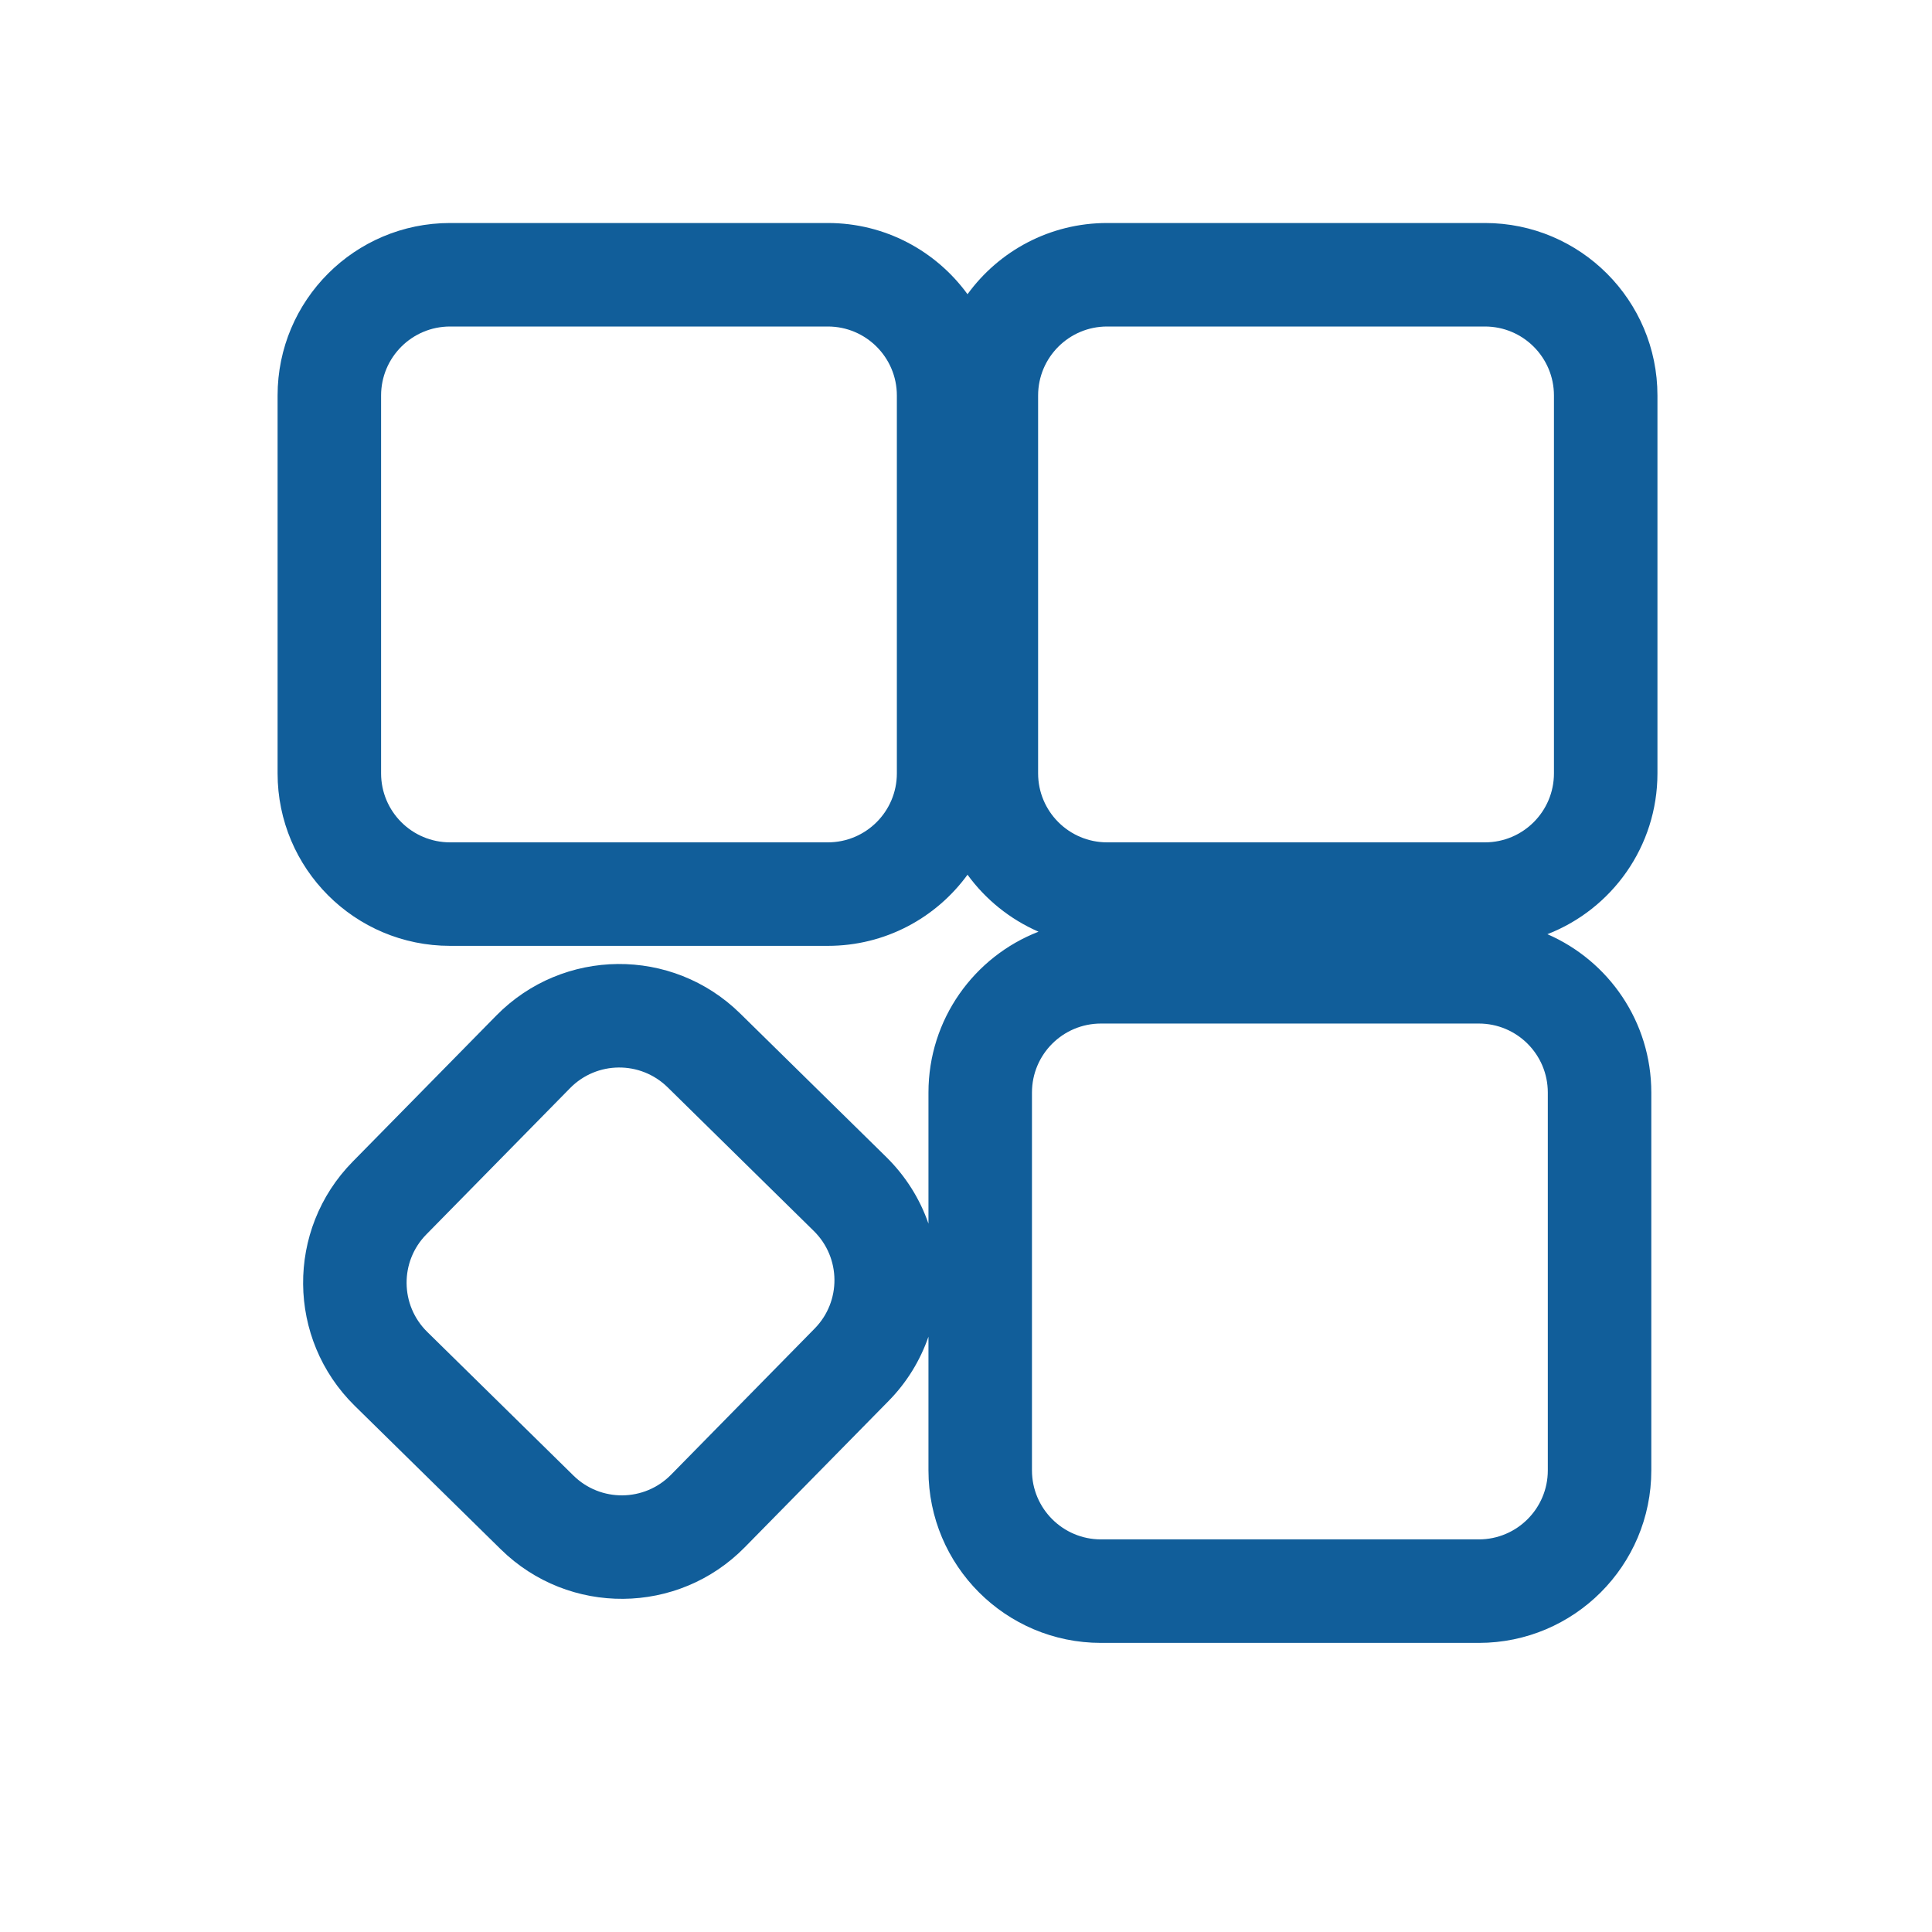 <svg xmlns="http://www.w3.org/2000/svg" fill="none" viewBox="0 0 28 28" height="28" width="28">
<path fill="#115E9A" d="M21.432 23.81H15.956C14.575 23.81 13.456 22.69 13.456 21.31V19.372C13.338 19.712 13.146 20.032 12.877 20.305L10.794 22.424C9.827 23.409 8.244 23.422 7.259 22.455L5.14 20.373C4.156 19.405 4.142 17.822 5.11 16.837L7.192 14.719C8.16 13.734 9.742 13.72 10.727 14.688L12.846 16.77C13.13 17.05 13.334 17.381 13.456 17.734V15.834C13.456 14.772 14.118 13.865 15.051 13.503C14.638 13.323 14.283 13.036 14.022 12.677C13.567 13.302 12.83 13.708 11.998 13.708H6.523C5.142 13.708 4.023 12.589 4.023 11.208V5.732C4.023 4.352 5.142 3.232 6.523 3.232H11.998C12.83 3.232 13.567 3.639 14.022 4.264C14.476 3.639 15.213 3.232 16.045 3.232H21.521C22.902 3.232 24.021 4.352 24.021 5.732V11.208C24.021 12.27 23.359 13.177 22.426 13.539C23.312 13.924 23.932 14.806 23.932 15.834V21.31C23.932 22.69 22.812 23.81 21.432 23.81ZM21.432 22.31C21.984 22.31 22.432 21.862 22.432 21.31V15.834C22.432 15.281 21.984 14.834 21.432 14.834H15.956C15.404 14.834 14.956 15.281 14.956 15.834V21.31C14.956 21.862 15.404 22.31 15.956 22.31H21.432ZM6.192 19.303C5.798 18.916 5.792 18.282 6.18 17.889L8.262 15.77C8.649 15.376 9.282 15.371 9.676 15.758L11.794 17.84C12.188 18.227 12.194 18.86 11.807 19.254L9.725 21.373C9.338 21.767 8.704 21.772 8.311 21.385L6.192 19.303ZM21.521 12.208C22.073 12.208 22.521 11.76 22.521 11.208V5.732C22.521 5.18 22.073 4.732 21.521 4.732H16.045C15.493 4.732 15.045 5.18 15.045 5.732V11.208C15.045 11.76 15.493 12.208 16.045 12.208H21.521ZM11.998 12.208C12.55 12.208 12.998 11.76 12.998 11.208V5.732C12.998 5.18 12.55 4.732 11.998 4.732H6.523C5.97 4.732 5.523 5.18 5.523 5.732V11.208C5.523 11.76 5.97 12.208 6.523 12.208H11.998Z" clip-rule="evenodd" fill-rule="evenodd"></path>
</svg>
